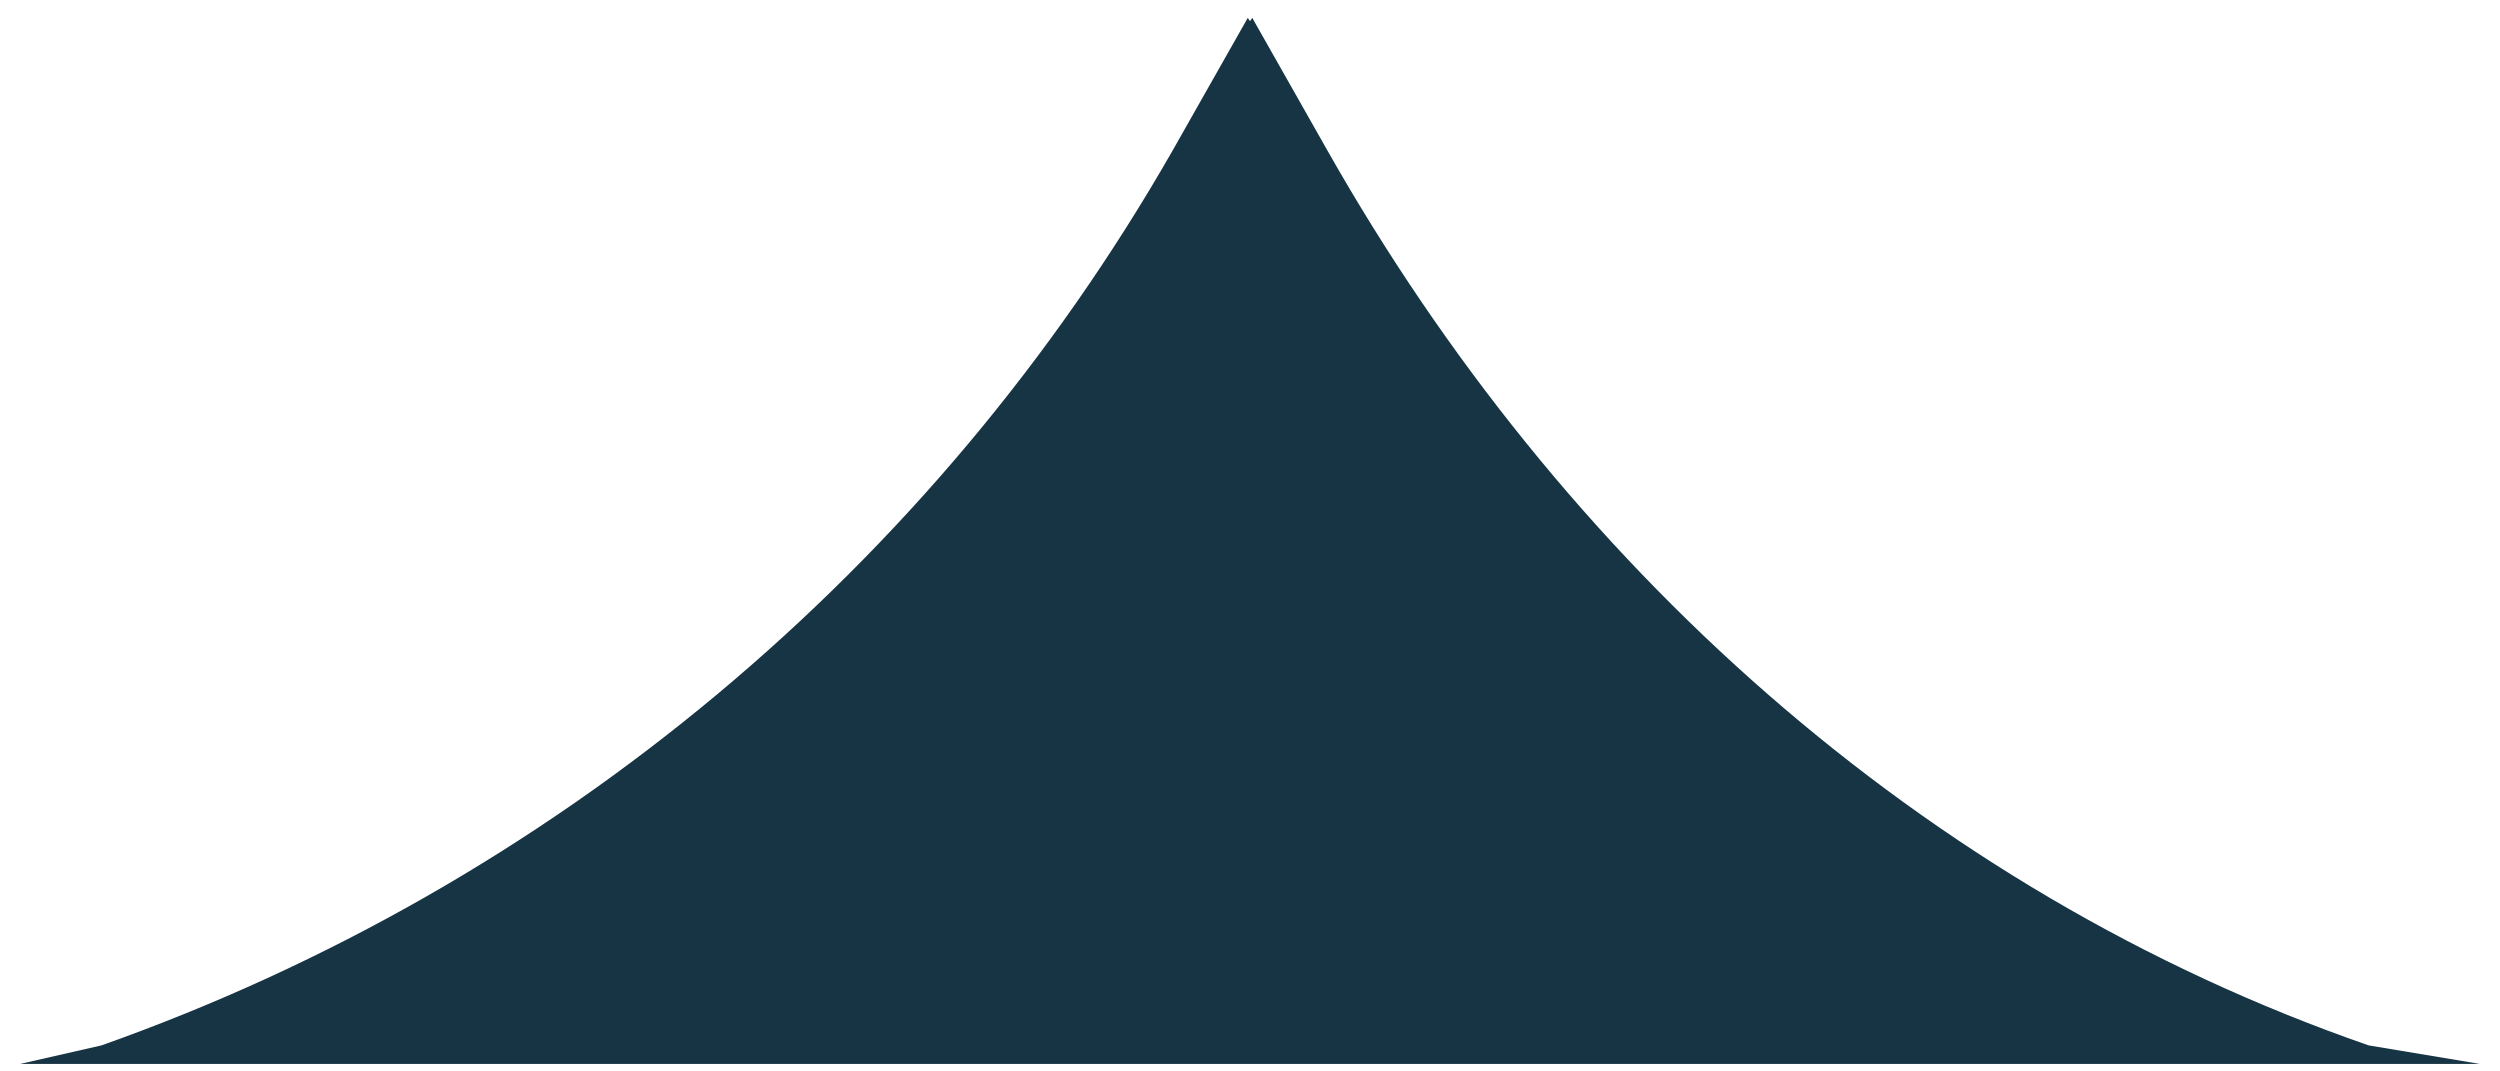 <svg width="70" height="30" viewBox="0 0 70 30" fill="none" xmlns="http://www.w3.org/2000/svg">
<path d="M0.559 29.791L2.841 29.271C15.51 24.781 26.149 15.896 32.825 4.229L34.938 0.5L35 0.593L35.063 0.5L37.176 4.229C43.711 15.757 53.803 24.929 66.323 29.271L69.441 29.791H0.559Z" fill="#163443"/>
</svg>
